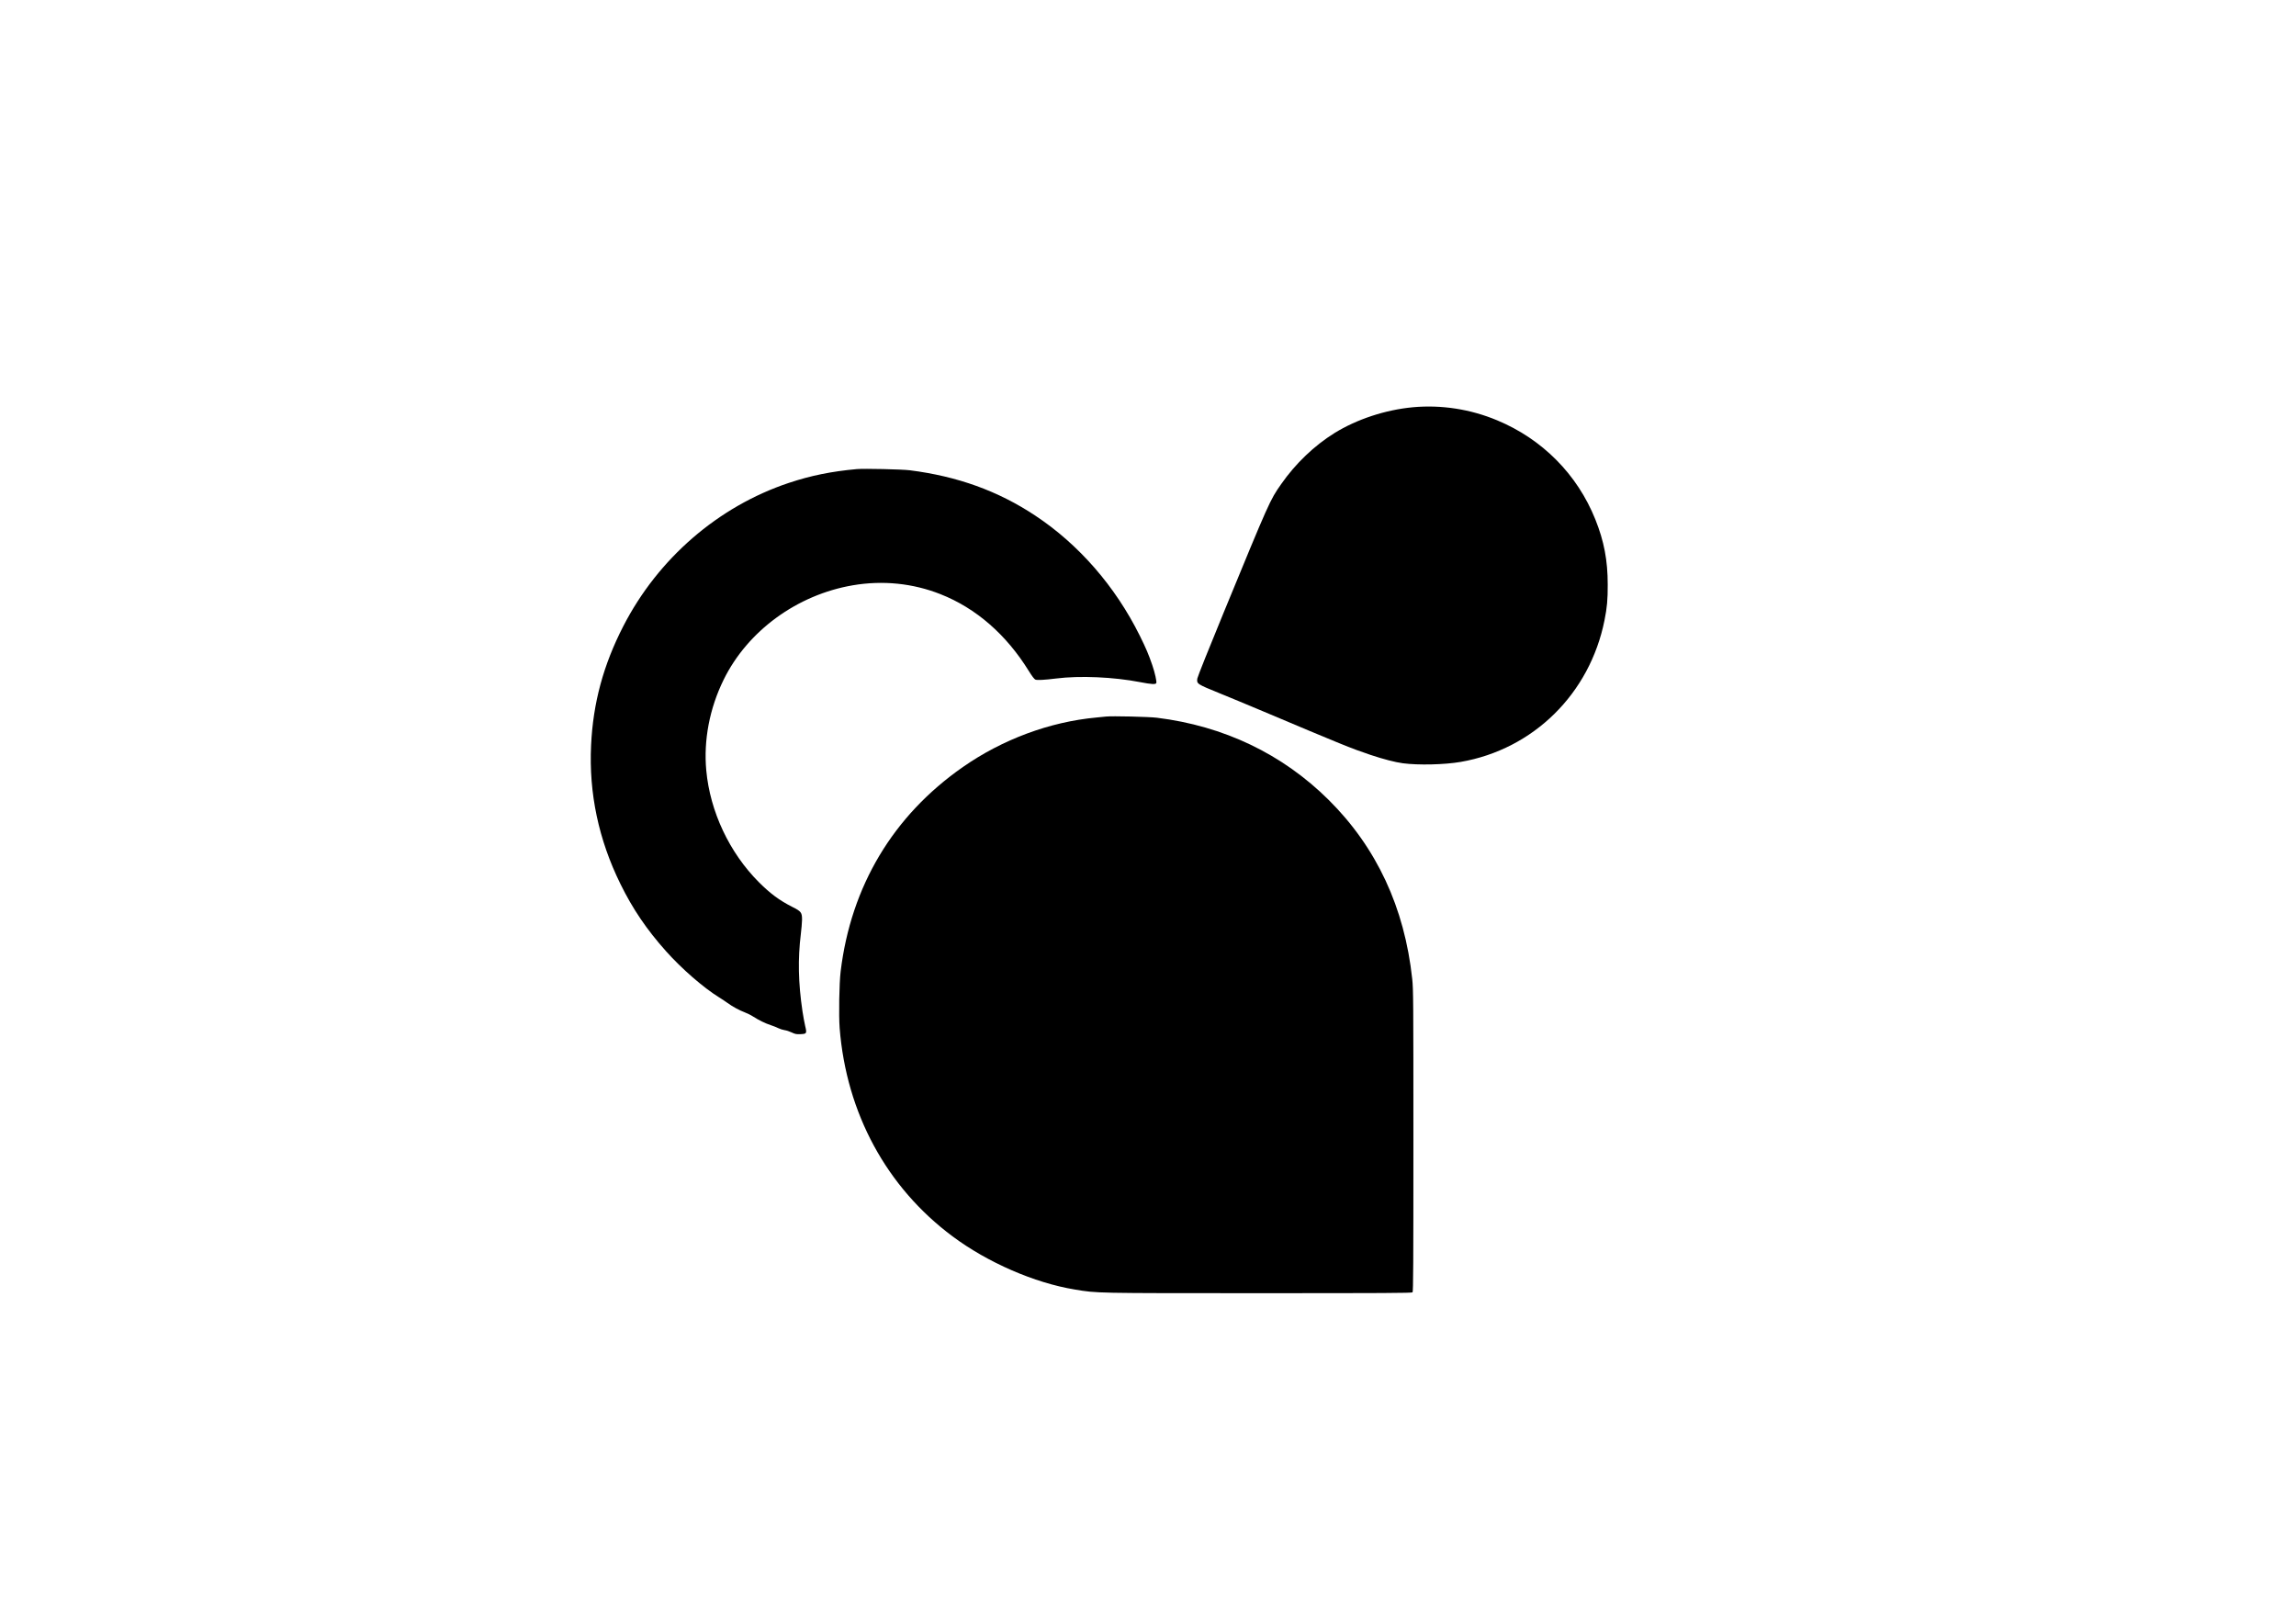 <?xml version="1.0" encoding="UTF-8" standalone="yes"?>
<svg version="1.0" xmlns="http://www.w3.org/2000/svg" width="100%" height="100%" viewBox="0 0 3508 2481" preserveAspectRatio="xMidYMid meet">
  <g transform="translate(0,2481) scale(0.1,-0.1)" fill="#000000" stroke="none">
    <path d="M21590 18589 c-422 -39 -858 -183 -1200 -394 -309 -192 -595 -465
-815 -780 -172 -245 -179 -262 -881 -1968 -217 -526 -397 -977 -400 -1001 -12
-83 -8 -85 346 -229 129 -52 424 -175 655 -272 1206 -509 1347 -567 1645 -667
195 -65 375 -112 495 -128 238 -31 633 -22 883 21 1110 192 1973 1042 2197
2164 39 194 50 317 49 545 0 370 -56 663 -189 995 -275 687 -810 1227 -1500
1514 -409 171 -852 239 -1285 200z"/>
    <path d="M13090 17644 c-386 -35 -702 -99 -1038 -211 -1079 -360 -1997 -1154
-2529 -2189 -304 -591 -462 -1174 -492 -1819 -35 -733 115 -1442 449 -2120
186 -379 402 -697 697 -1027 237 -266 573 -558 810 -704 43 -27 101 -65 128
-85 75 -55 181 -113 262 -143 40 -15 100 -45 133 -67 85 -54 182 -102 265
-129 39 -13 91 -33 118 -47 26 -13 68 -26 95 -30 26 -3 75 -19 108 -35 54 -25
71 -29 134 -26 96 4 100 10 72 125 -11 48 -30 149 -41 223 -65 438 -72 799
-25 1185 9 72 17 166 18 210 1 115 -11 132 -149 201 -197 100 -335 202 -511
378 -449 450 -745 1078 -803 1706 -43 462 50 948 265 1386 366 746 1122 1298
1974 1443 457 78 918 31 1340 -136 541 -213 1004 -616 1348 -1172 51 -82 85
-127 102 -133 28 -11 139 -5 315 17 364 46 879 23 1282 -55 175 -34 241 -38
250 -14 8 22 -21 155 -61 272 -55 161 -96 258 -192 452 -374 753 -932 1394
-1599 1835 -566 375 -1186 599 -1915 691 -120 15 -698 28 -810 18z"/>
    <path d="M16900 13864 c-19 -2 -87 -9 -150 -15 -710 -66 -1431 -333 -2038
-756 -1066 -743 -1710 -1819 -1868 -3123 -22 -181 -30 -672 -15 -867 103
-1298 717 -2430 1725 -3180 537 -400 1252 -711 1868 -812 343 -57 281 -56
2815 -56 1900 0 2334 2 2345 13 11 11 13 439 13 2315 0 2154 -1 2313 -18 2472
-117 1092 -545 2009 -1276 2735 -707 702 -1603 1130 -2626 1256 -123 15 -686
28 -775 18z"/>
  </g>
</svg>